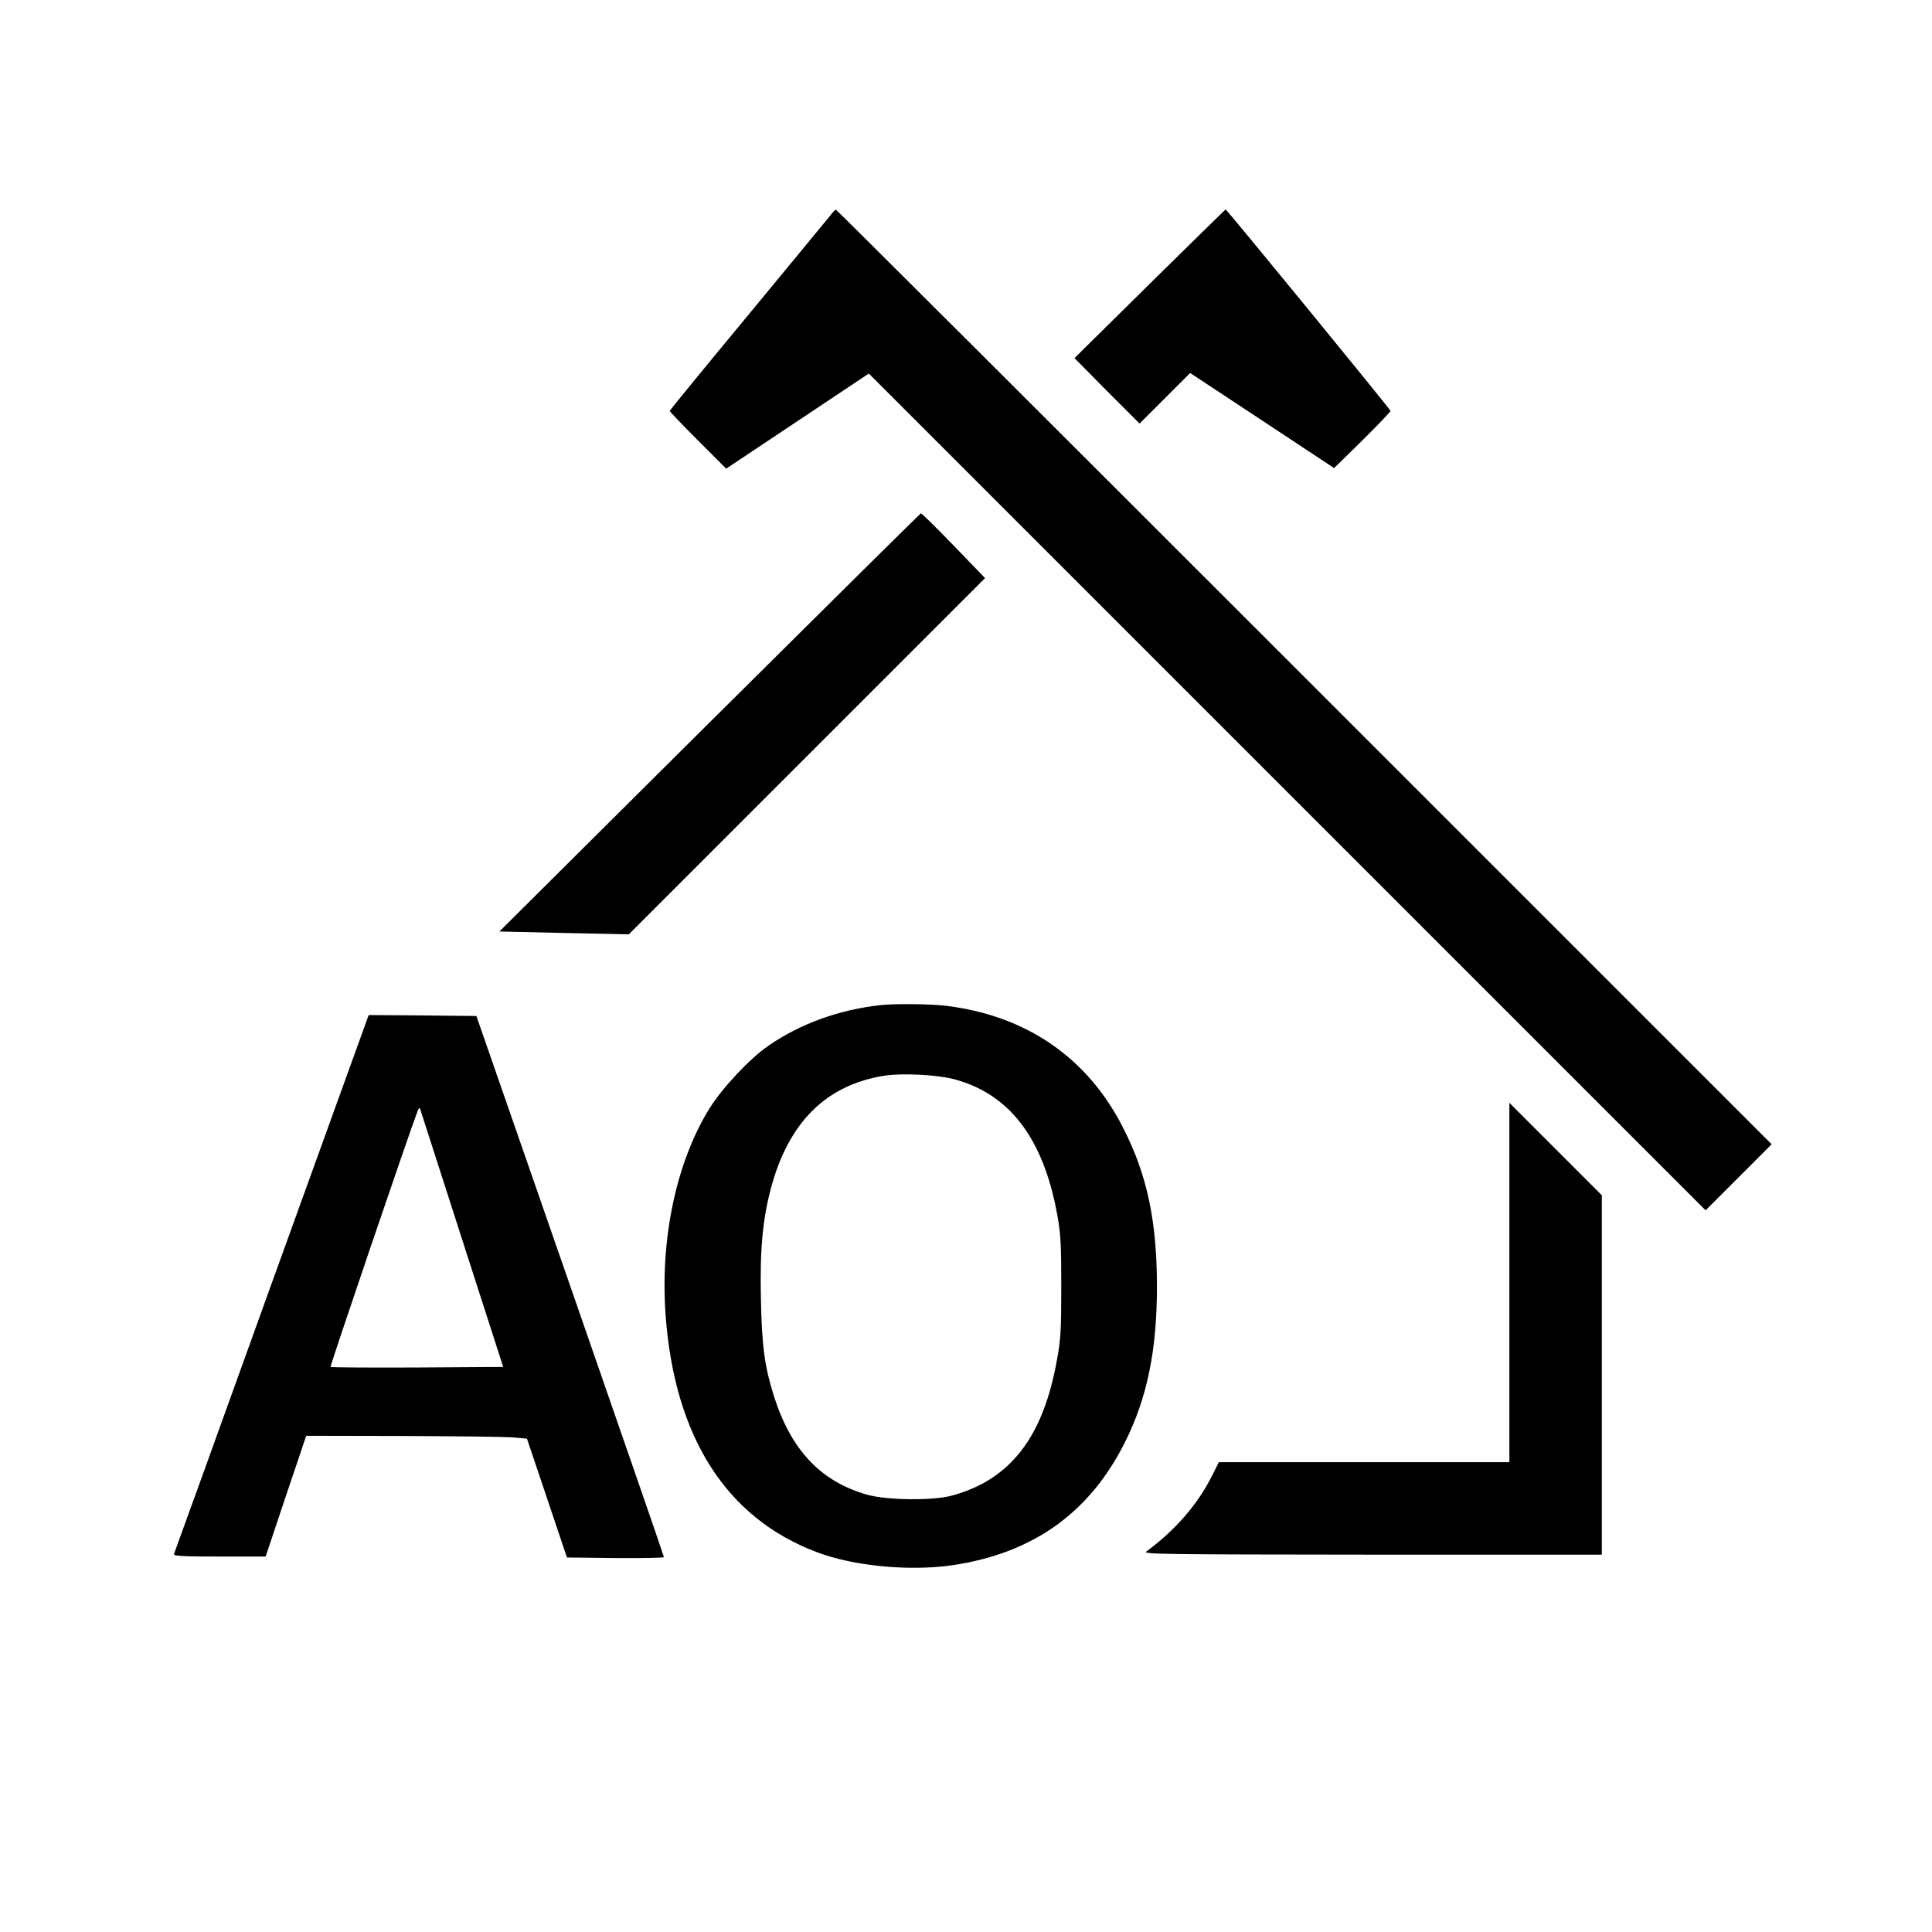 <?xml version="1.0" standalone="no"?>
<!DOCTYPE svg PUBLIC "-//W3C//DTD SVG 20010904//EN"
 "http://www.w3.org/TR/2001/REC-SVG-20010904/DTD/svg10.dtd">
<svg version="1.0" xmlns="http://www.w3.org/2000/svg"
 width="1024pt" height="1024pt" viewBox="0 0 1024 1024"
 preserveAspectRatio="xMidYMid meet">
<g transform="translate(0,1024) scale(0.1,-0.1)"
fill="#000000" stroke="none">
<path d="M4400 9097 c-14 -18 -211 -256 -437 -530 -227 -274 -413 -501 -413
-505 0 -4 67 -74 150 -157 l149 -149 378 252 378 252 2217 -2217 2218 -2218
175 175 175 175 -2477 2477 c-1363 1363 -2480 2478 -2483 2477 -3 0 -16 -14
-30 -32z"/>
<path d="M6094 8736 l-399 -394 172 -174 173 -173 134 134 134 134 382 -252
381 -252 150 147 c82 81 149 152 149 156 0 8 -868 1068 -874 1068 -1 0 -182
-177 -402 -394z"/>
<path d="M3761 6411 l-1114 -1108 343 -8 343 -7 944 944 944 944 -166 172
c-92 95 -170 172 -174 171 -3 0 -507 -499 -1120 -1108z"/>
<path d="M4670 4913 c-221 -24 -427 -98 -598 -216 -96 -66 -244 -223 -311
-331 -176 -283 -263 -691 -233 -1099 48 -644 321 -1073 802 -1254 195 -74 491
-102 718 -69 426 63 727 277 914 651 118 235 170 487 170 825 0 349 -52 594
-180 844 -188 370 -512 593 -937 645 -85 10 -267 12 -345 4z m383 -392 c296
-77 476 -312 550 -716 19 -104 22 -156 22 -385 0 -230 -3 -281 -23 -388 -73
-409 -246 -633 -553 -718 -101 -29 -348 -26 -454 4 -245 70 -402 236 -493 522
-49 156 -64 262 -69 515 -6 259 9 421 53 587 94 351 294 549 604 597 94 14
271 5 363 -18z"/>
<path d="M1440 3438 c-282 -783 -515 -1429 -518 -1435 -3 -10 49 -13 241 -13
l245 0 107 320 108 320 501 -1 c276 -1 539 -4 585 -7 l84 -7 106 -315 106
-315 258 -3 c141 -1 257 1 256 5 0 5 -224 652 -497 1438 l-497 1430 -285 3
-286 2 -514 -1422z m1008 237 l219 -680 -455 -3 c-250 -1 -457 0 -460 3 -4 4
420 1250 461 1355 5 14 11 21 13 15 2 -5 102 -316 222 -690z"/>
<path d="M8000 3442 l0 -952 -770 0 -770 0 -36 -72 c-76 -151 -192 -286 -349
-402 -18 -14 117 -15 1198 -16 l1217 0 0 953 0 952 -245 245 -245 245 0 -953z"/>
</g>
</svg>
